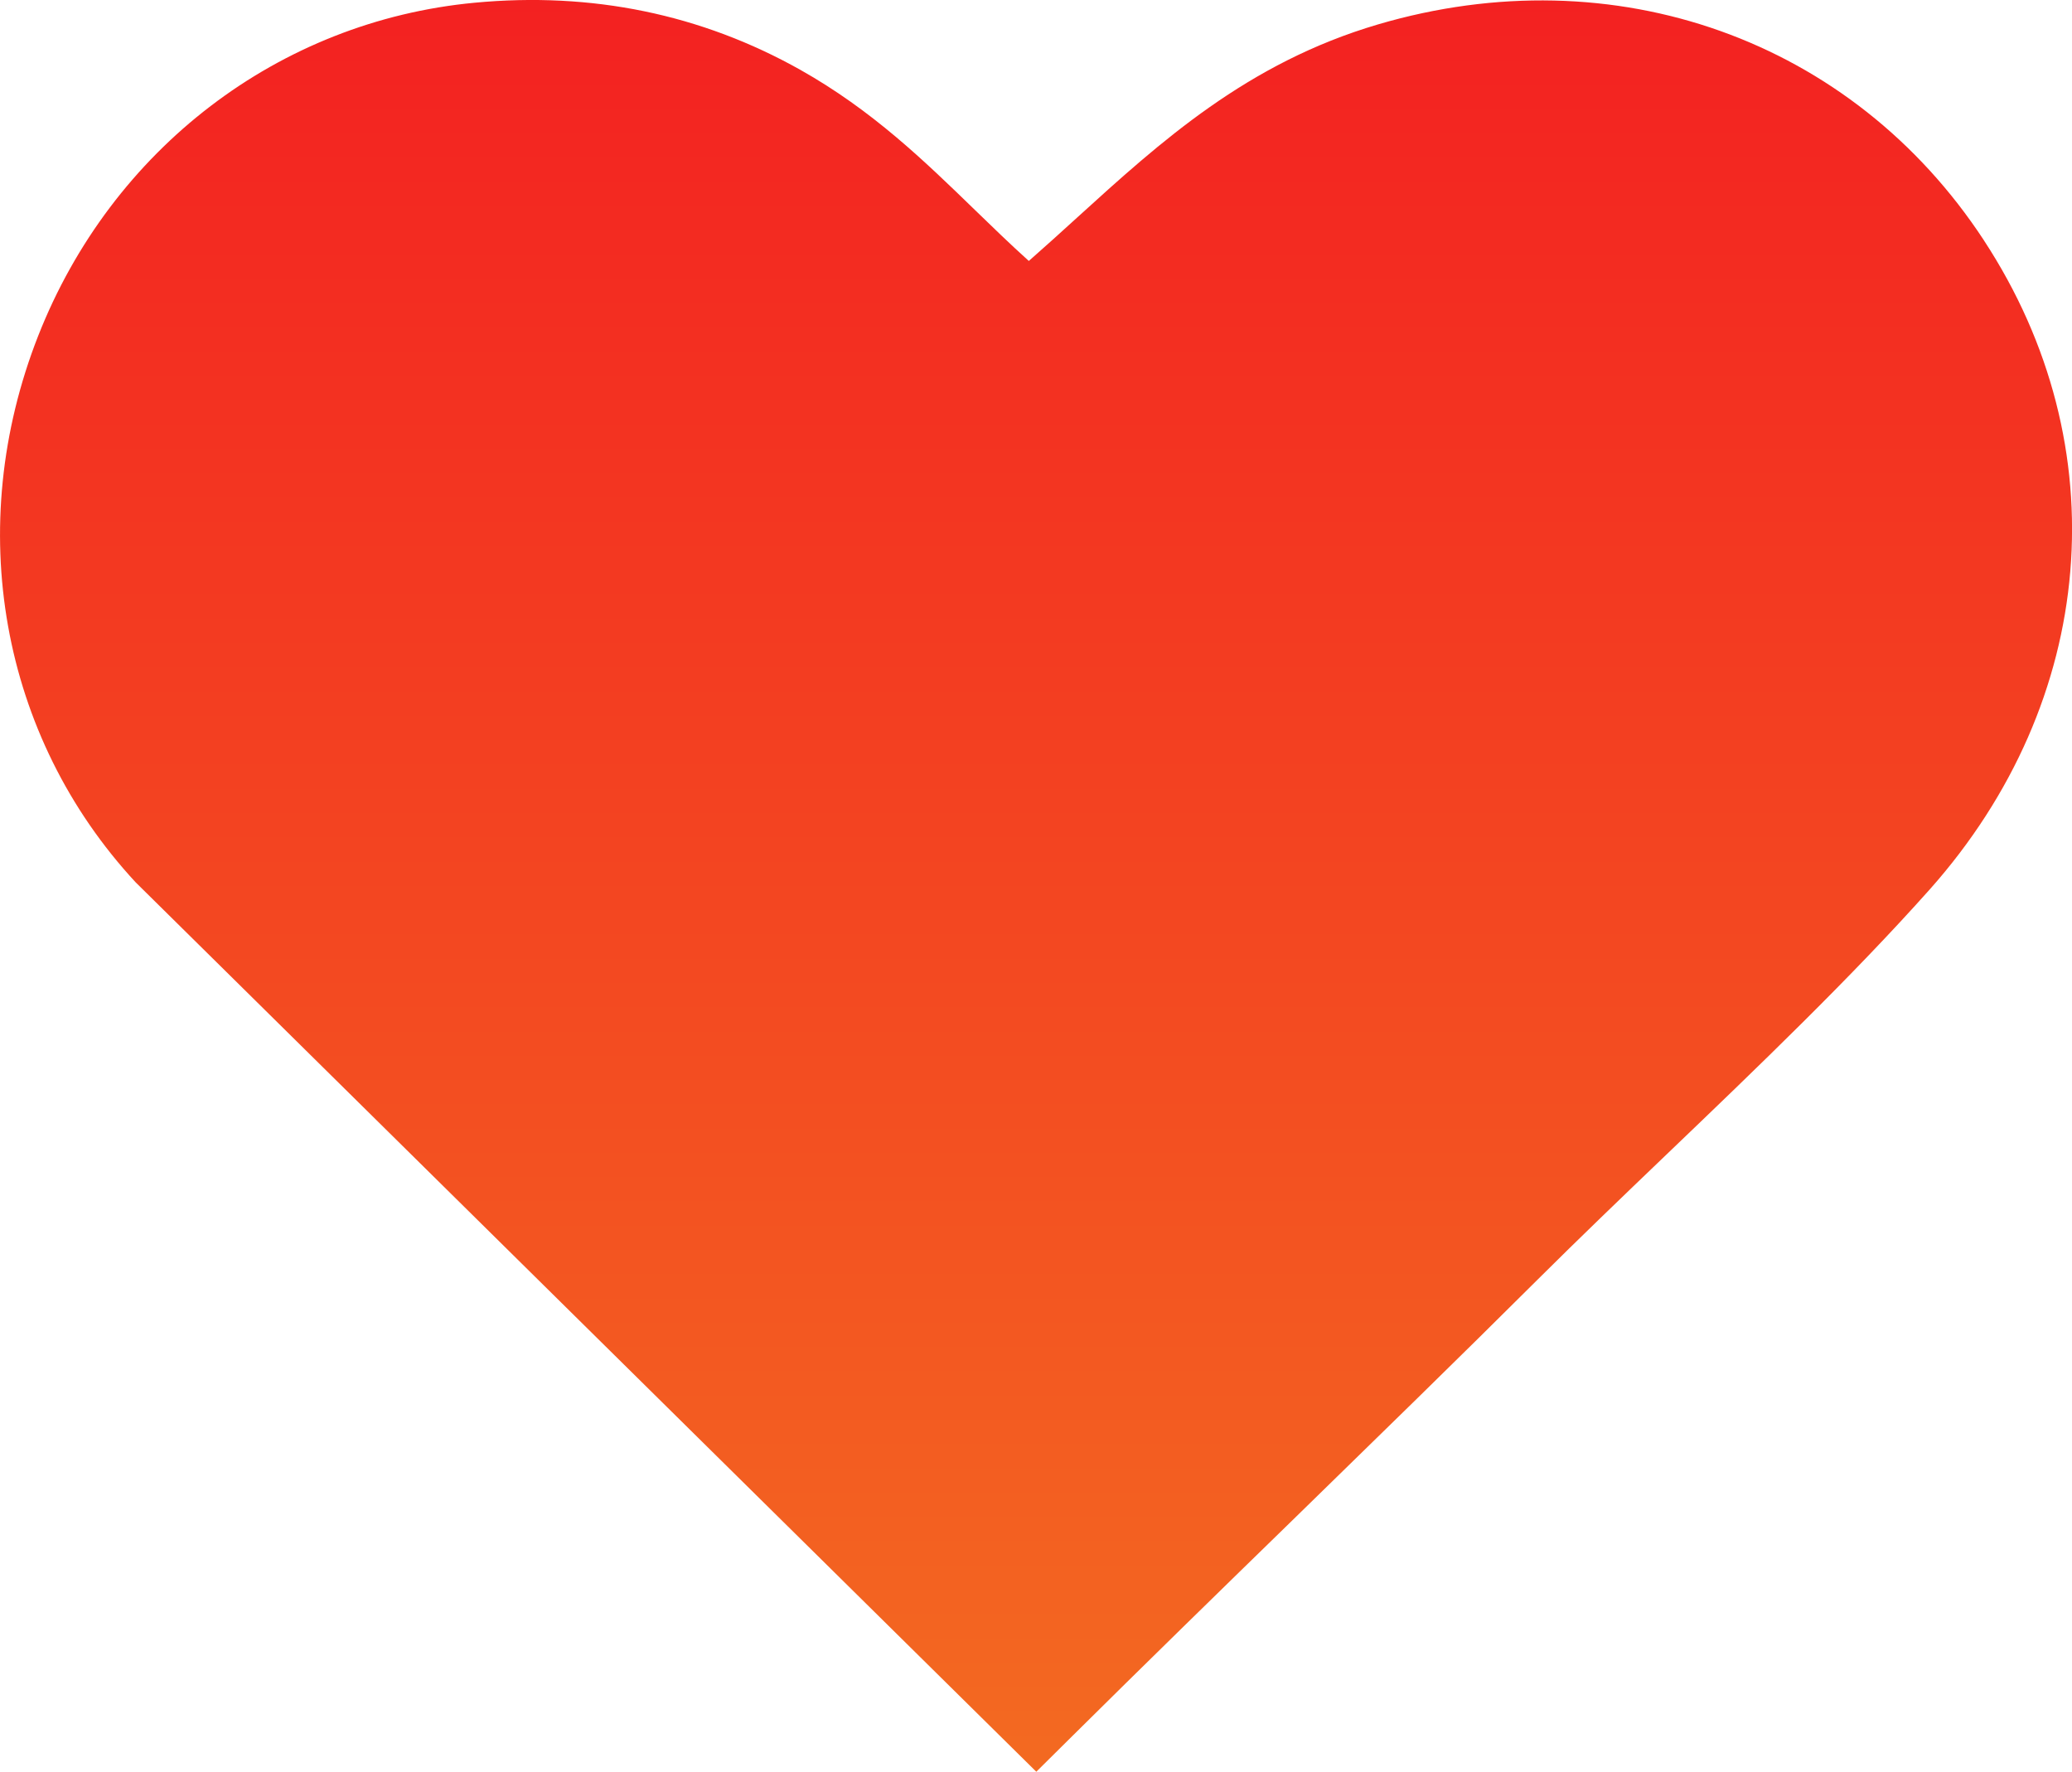 <svg xmlns="http://www.w3.org/2000/svg" width="69" height="59" viewBox="0 0 69 59" fill="none"><g clip-path="url(#clip0_276_79)"><path d="M66.066 8.002C61.684 1.317 53.766 -1.505 45.889 0.813C41.535 2.096 38.652 4.716 35.861 7.253C35.341 7.726 34.808 8.21 34.261 8.69C33.635 8.126 33.04 7.548 32.458 6.984C30.779 5.355 29.045 3.672 26.651 2.325C23.357 0.474 19.707 -0.279 15.802 0.091C9.286 0.706 3.721 4.958 1.272 11.183C-1.228 17.548 0.014 24.522 4.518 29.383L34.51 59L35.601 57.919C38.098 55.443 40.66 52.944 43.14 50.528C45.797 47.935 48.547 45.258 51.225 42.591C52.569 41.254 53.989 39.89 55.493 38.449C58.531 35.54 61.667 32.53 64.263 29.618C69.848 23.34 70.556 14.858 66.069 8.008L66.066 8.002Z" fill="url(#paint0_linear_276_79)"></path></g><defs><linearGradient id="paint0_linear_276_79" x1="34.502" y1="-0" x2="34.502" y2="59" gradientUnits="userSpaceOnUse"><stop stop-color="#F32121"></stop><stop offset="1" stop-color="#F36A21"></stop></linearGradient><clipPath id="clip0_276_79"><rect width="69" height="59" fill="white"></rect></clipPath></defs></svg>